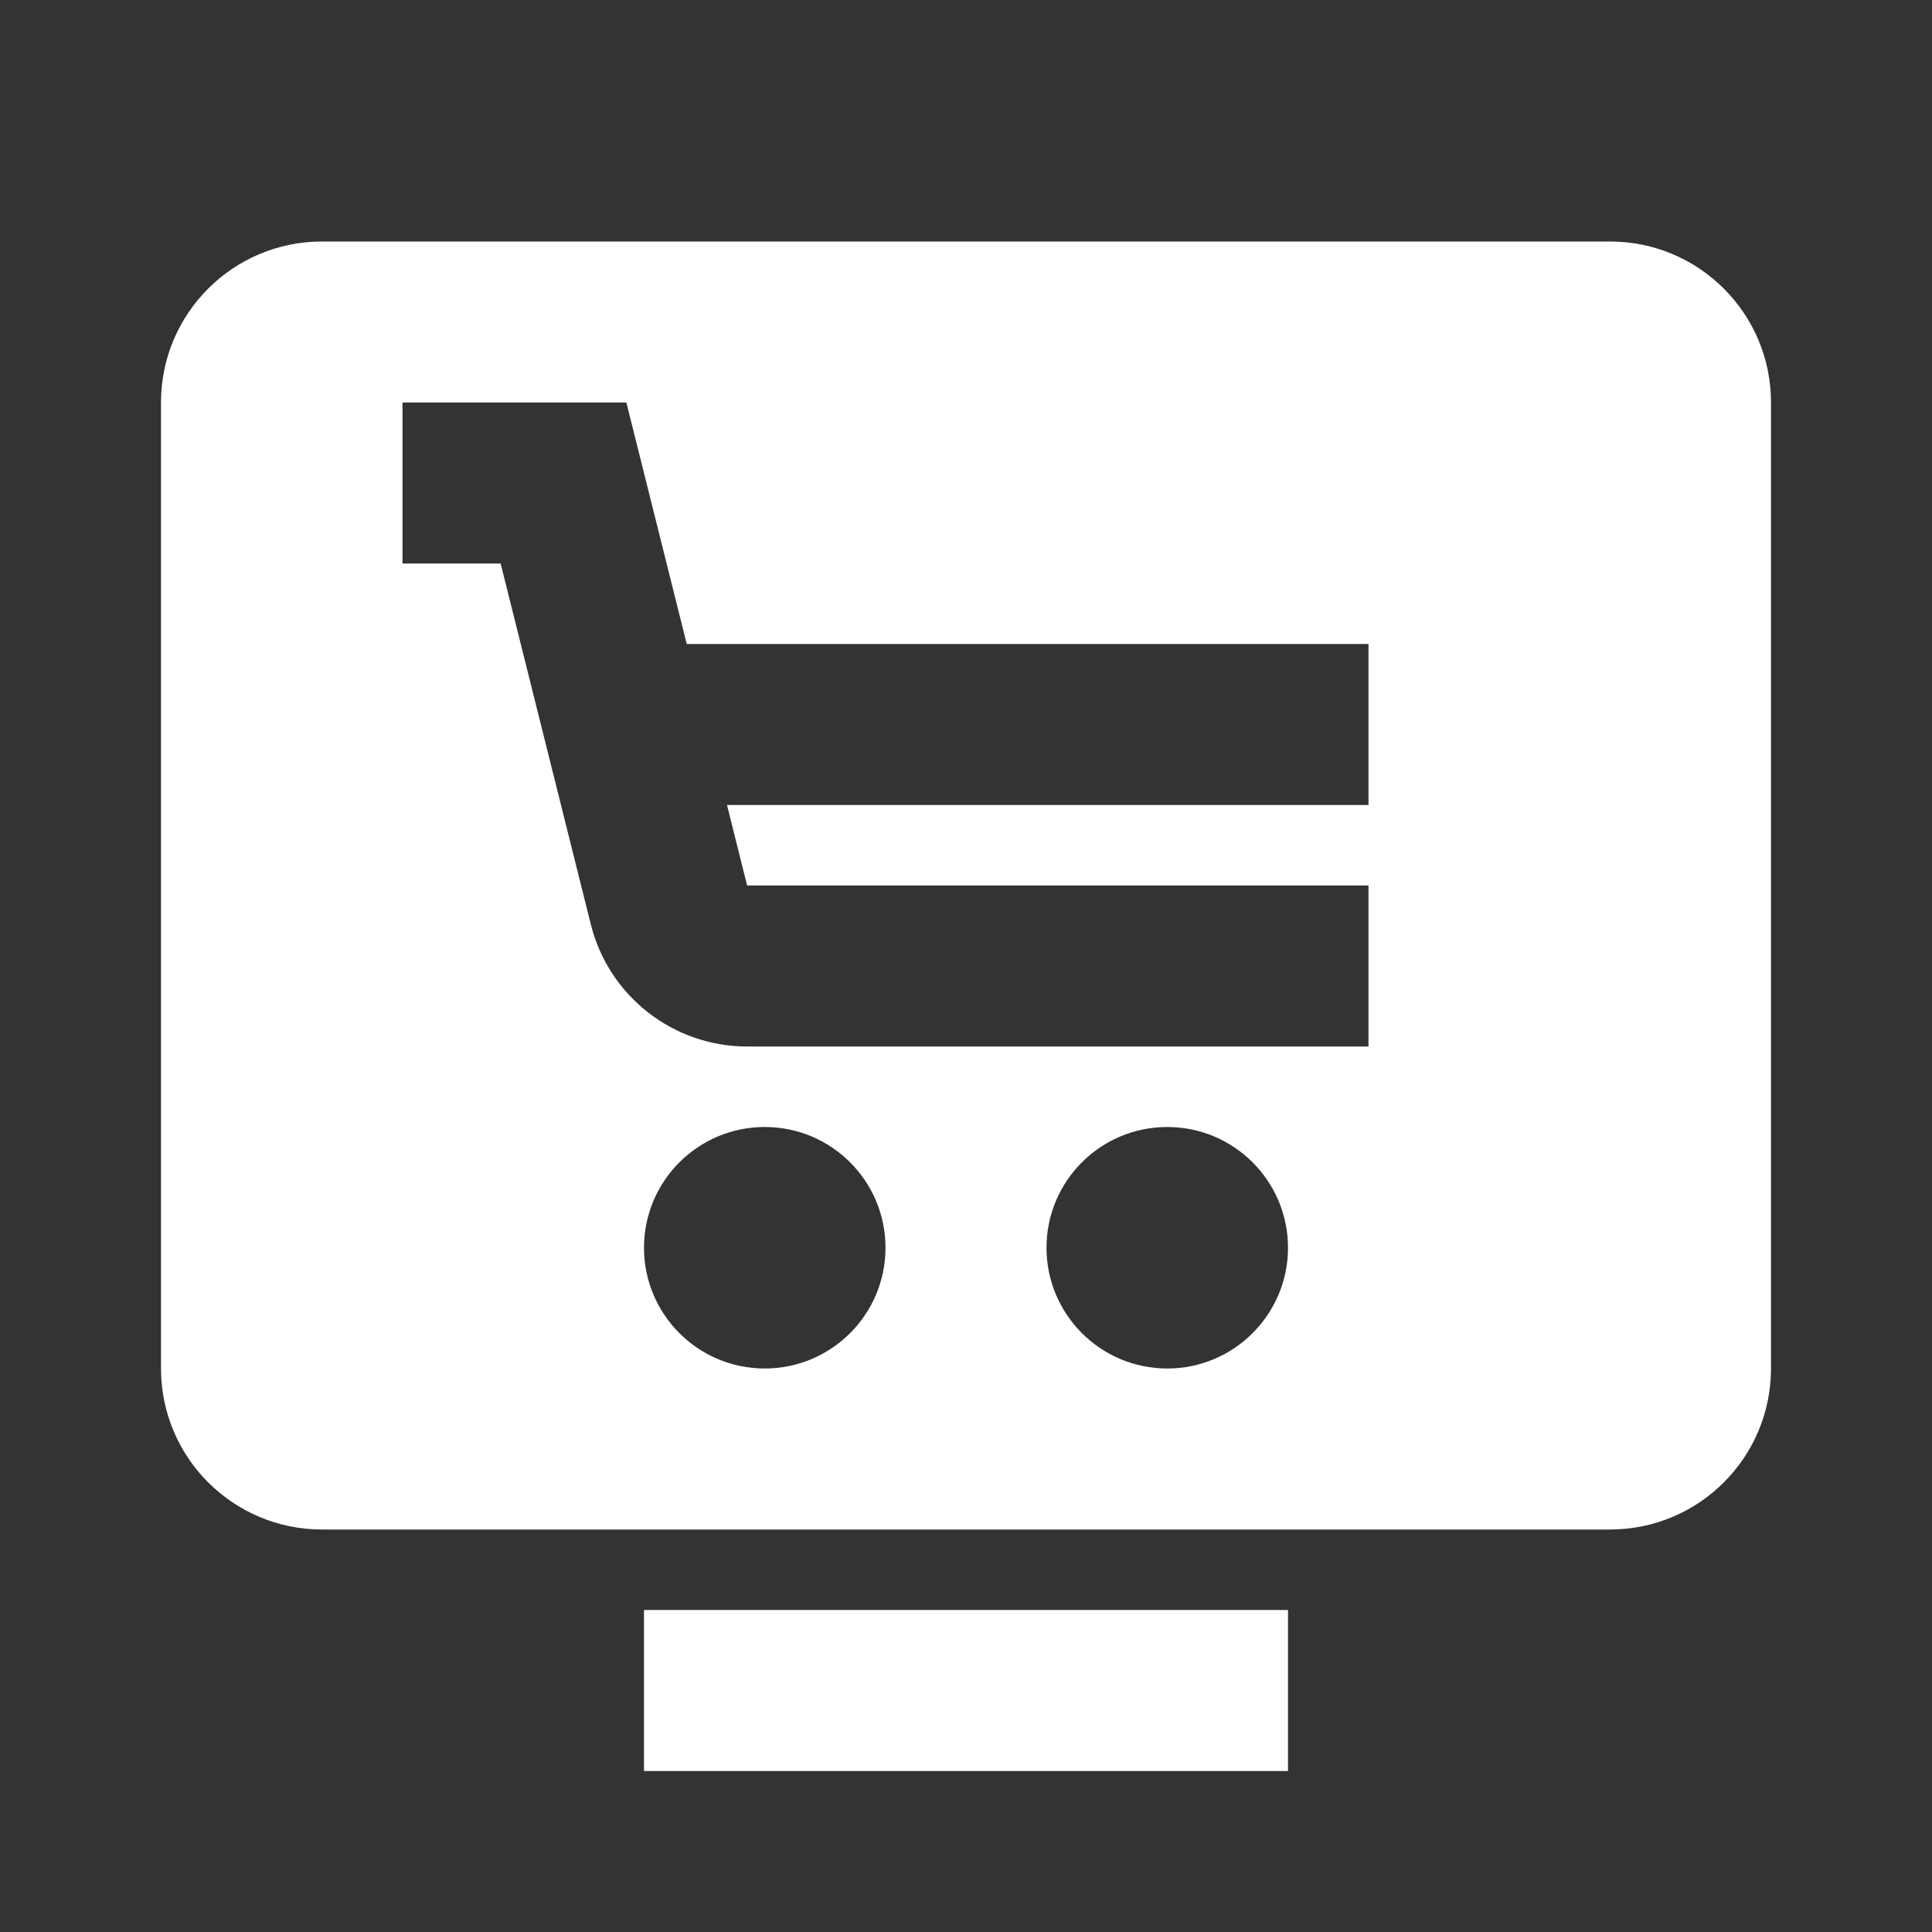 <svg width="24" height="24" viewBox="0 0 24 24" fill="none" xmlns="http://www.w3.org/2000/svg">
<rect x="0" y="0" width="24" height="24" fill="#333333" stroke="none"/>
<path fill-rule="evenodd" clip-rule="evenodd" d="M4 3H20C21.105 3 22 3.895 22 5V17C22 18.105 21.105 19 20 19H4C2.895 19 2 18.105 2 17V5C2 3.895 2.895 3 4 3ZM14.5 17C15.328 17 16 16.328 16 15.5C16 14.671 15.328 14 14.5 14C13.672 14 13 14.671 13 15.5C13 16.328 13.672 17 14.5 17ZM11 15.5C11 16.328 10.328 17 9.5 17C8.672 17 8 16.328 8 15.5C8 14.671 8.672 14 9.5 14C10.328 14 11 14.671 11 15.5ZM5 5V7H6.219L7.34 11.485C7.563 12.375 8.363 13 9.281 13H17V11H9.281L9.031 10H17V8H8.531L7.781 5H5Z" fill="#ffffff"/>
<path d="M16 20L8 20V22L16 22V20Z" fill="#ffffff"/>
</svg>

